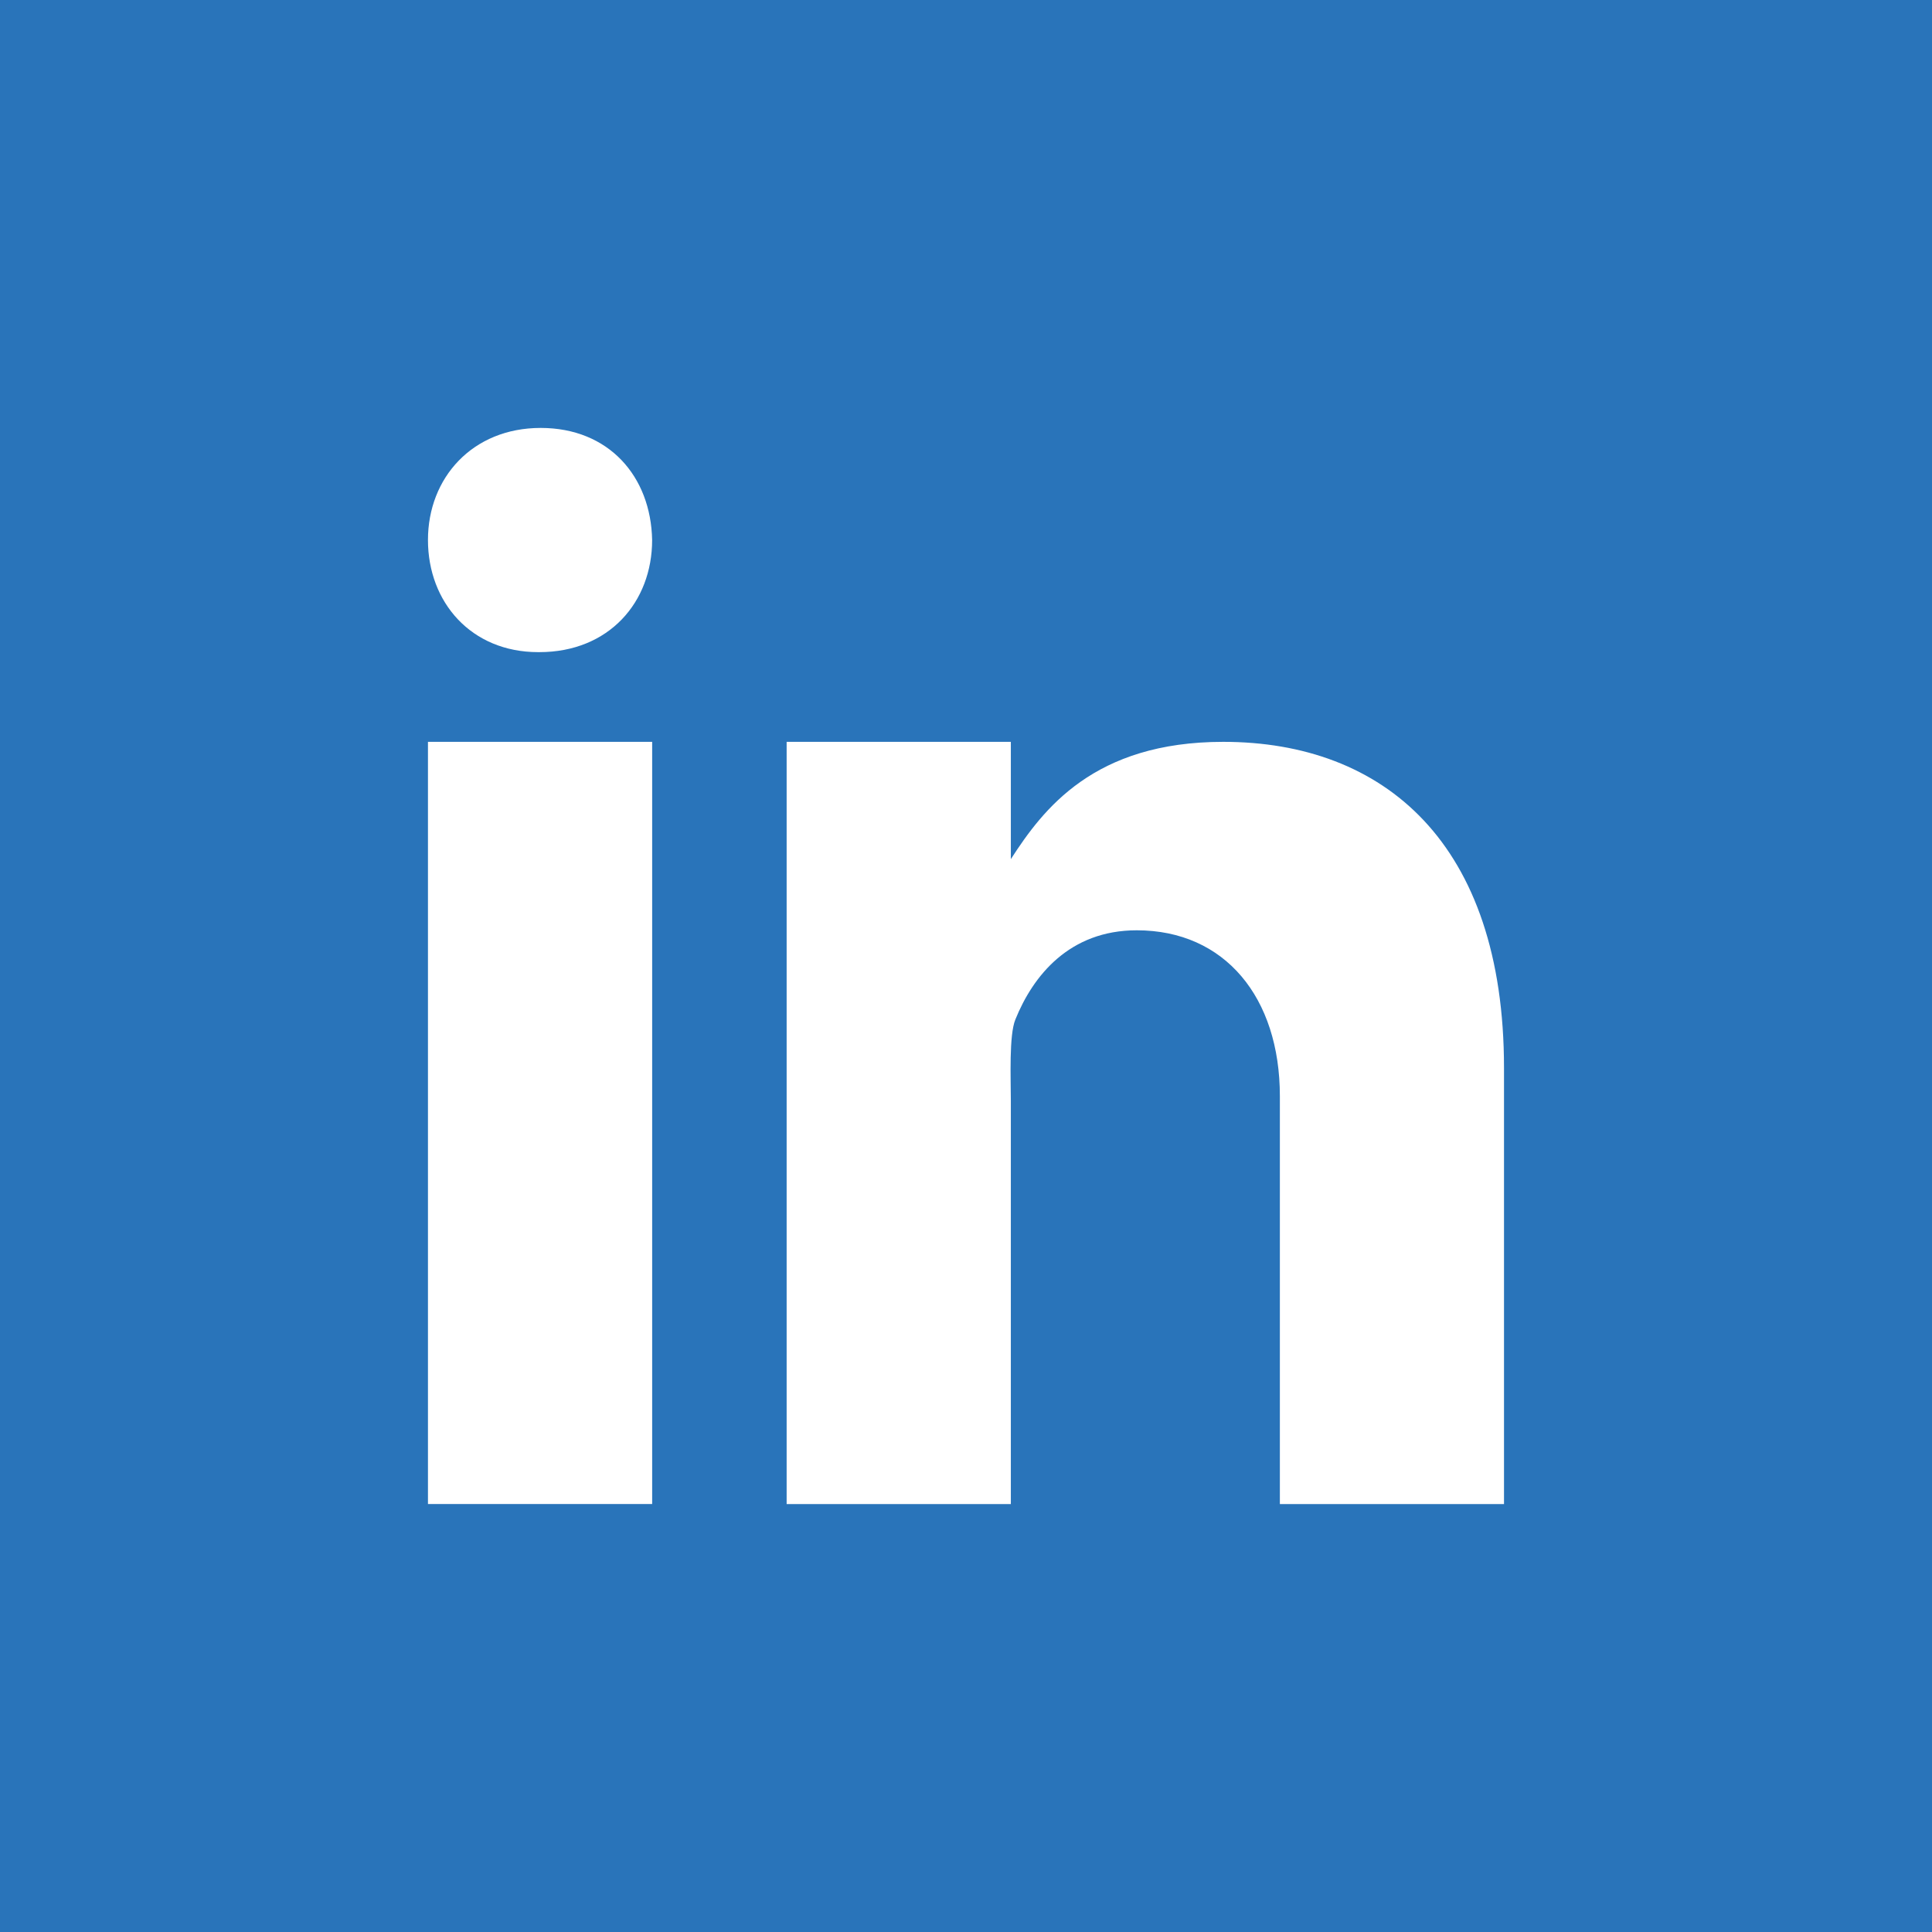 <?xml version="1.0" encoding="UTF-8"?>
<svg id="Ebene_2" data-name="Ebene 2" xmlns="http://www.w3.org/2000/svg" viewBox="0 0 610.71 610.71">
  <defs>
    <style>
      .cls-1 {
        fill: #2974ba;
      }

      .cls-2 {
        fill: #fff;
      }
    </style>
  </defs>
  <g id="Ebene_1-2" data-name="Ebene 1">
    <rect class="cls-1" width="610.71" height="610.71"/>
    <path class="cls-2" d="M135.28,234.49h70.87v240.94h-70.87v-240.94ZM170.5,206.14h-.4c-21.15,0-34.82-15.76-34.82-35.45s14.1-35.42,35.63-35.42,34.84,15.31,35.23,35.42c0,19.67-13.68,35.45-35.65,35.45ZM475.44,475.44h-70.87v-128.96c0-31.15-17.36-52.41-45.24-52.41-21.27,0-32.78,14.34-38.37,28.2-2.04,4.96-1.43,18.68-1.43,25.61v127.56h-70.87v-240.94h70.87v37.08c10.22-15.82,26.22-37.08,67.15-37.08,50.71,0,88.74,31.89,88.74,103.1v137.85h.01Z"/>
  </g>
</svg>